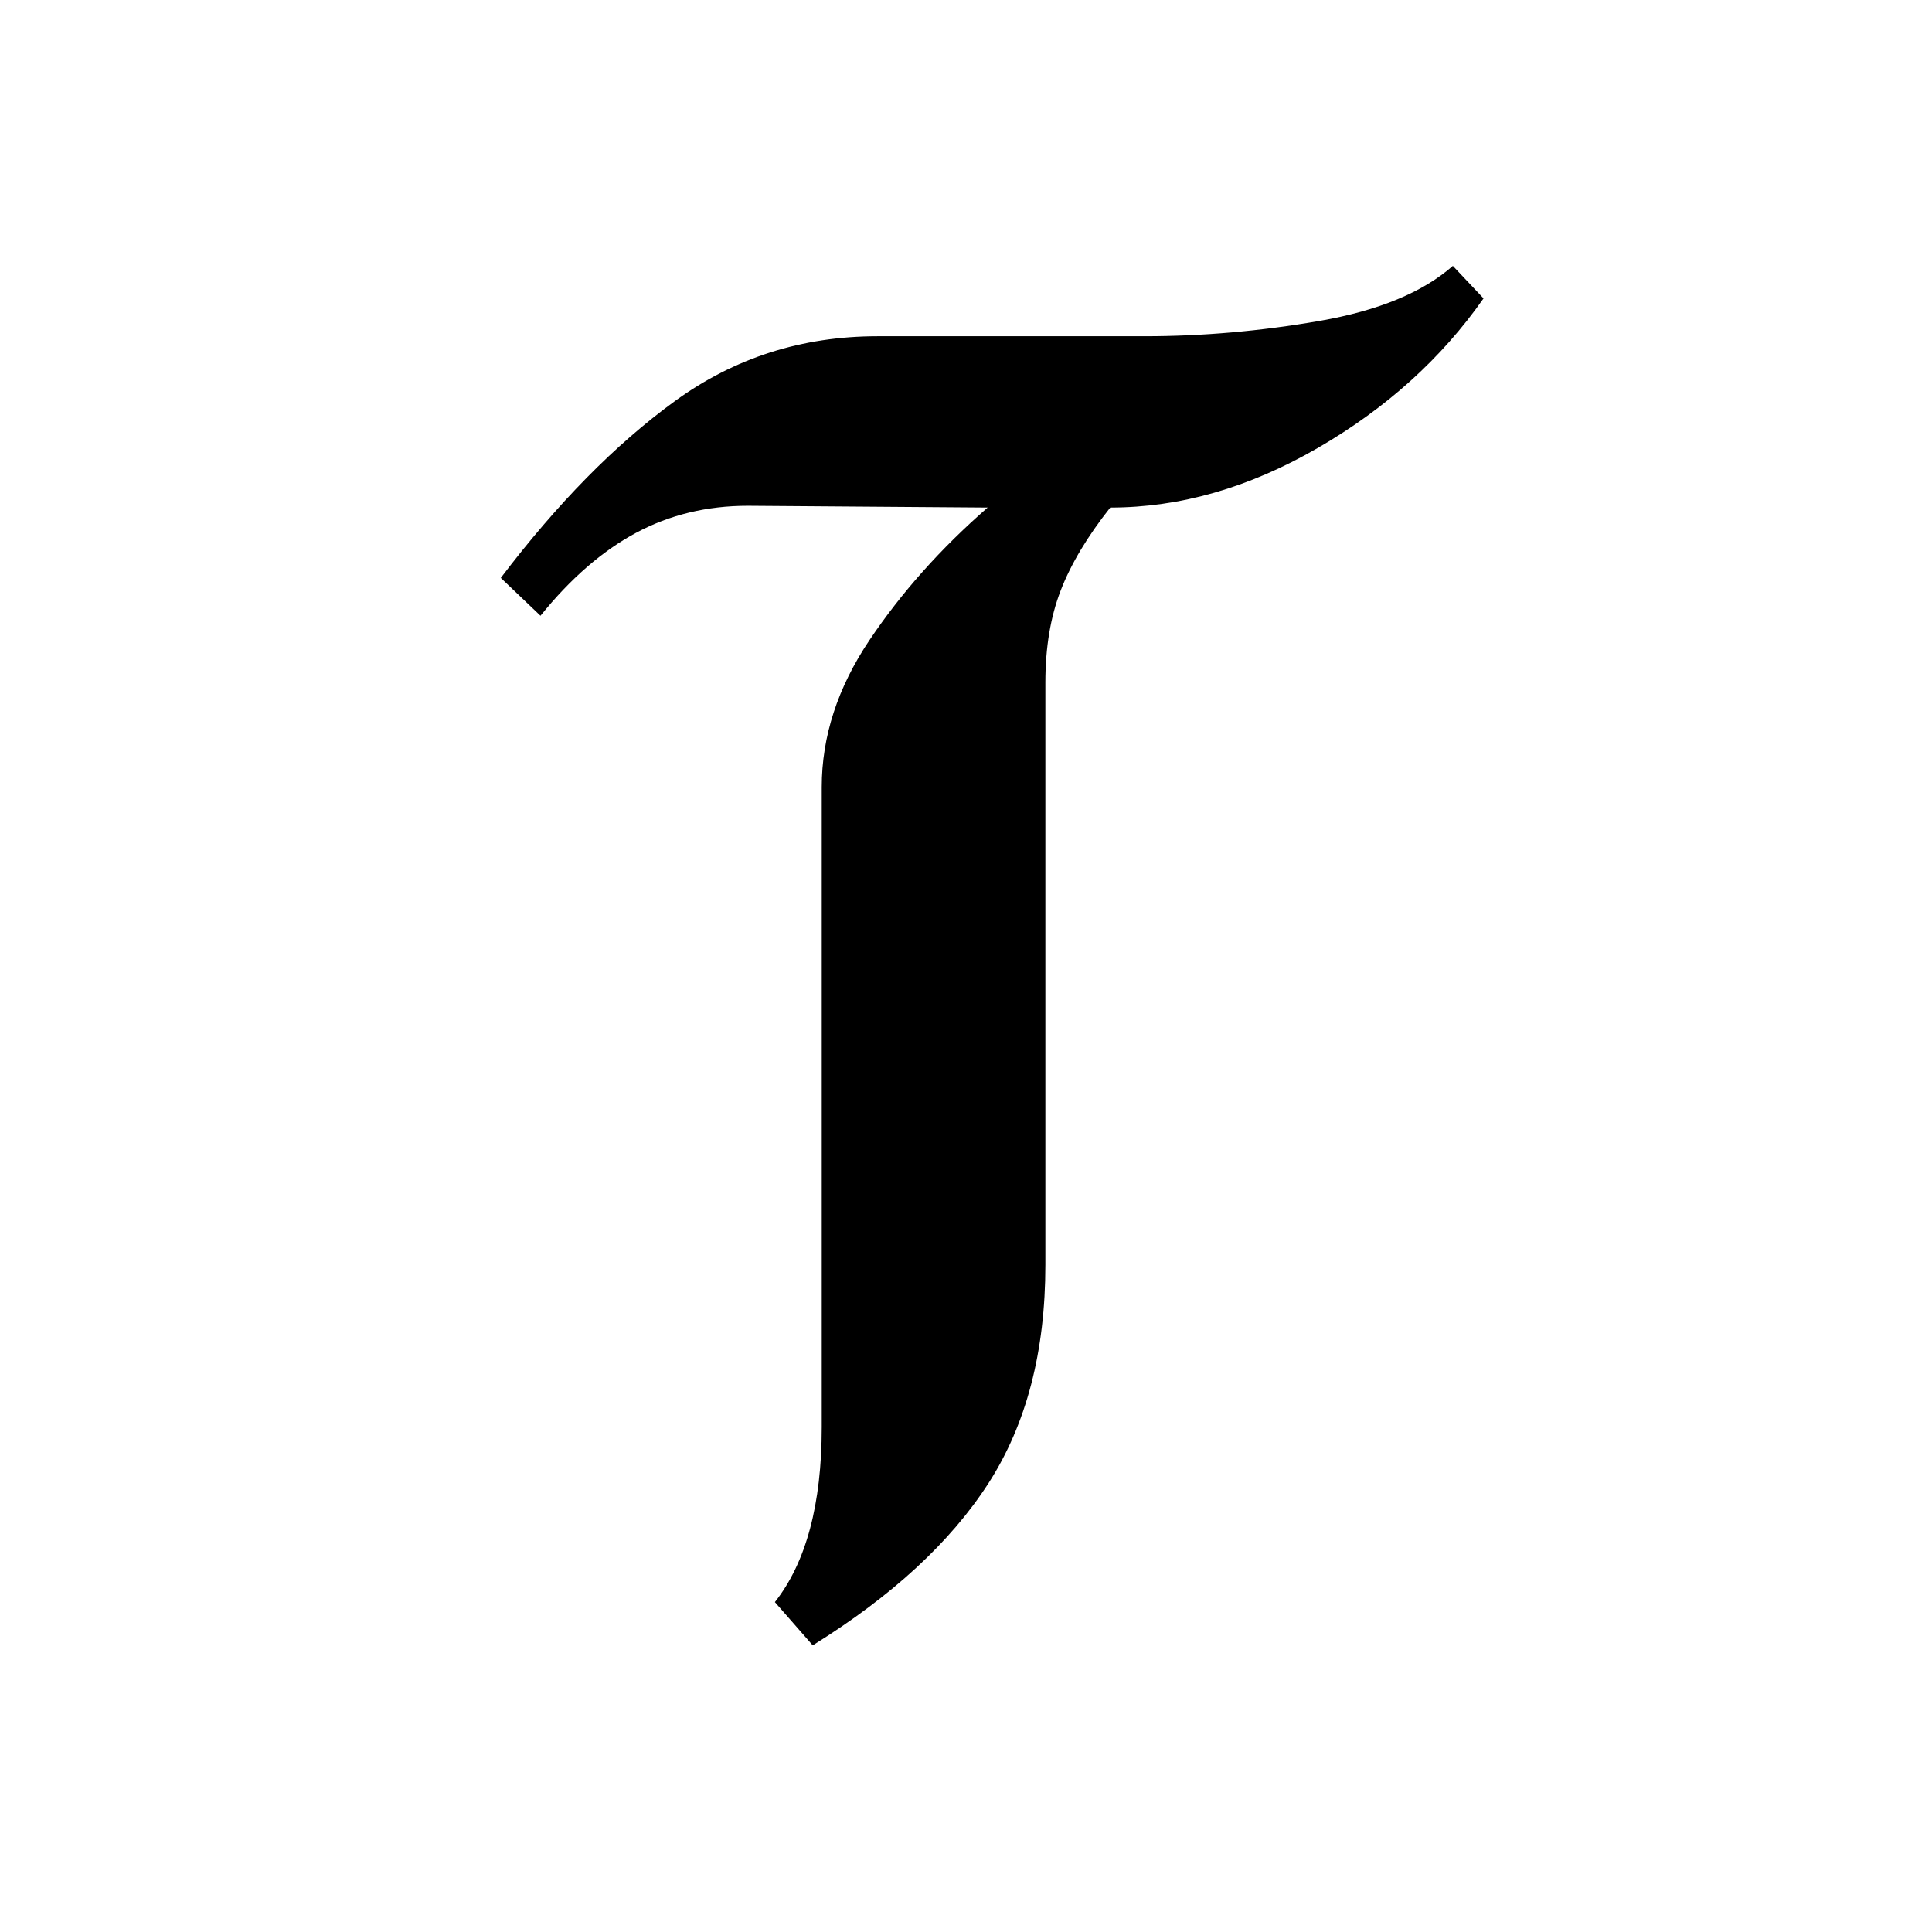 <svg xmlns="http://www.w3.org/2000/svg" xmlns:xlink="http://www.w3.org/1999/xlink" width="500" zoomAndPan="magnify" viewBox="0 0 375 375" height="500" preserveAspectRatio="xMidYMid meet" version="1.0"><defs><g/></defs><g fill="#000000" fill-opacity="1"><g transform="translate(100, 312.014)"><g><path d="M 187.953 -254.094 C 179.785 -242.426 169.051 -232.742 155.75 -225.047 C 142.445 -217.348 129.031 -213.5 115.5 -213.5 C 111.062 -207.895 107.852 -202.523 105.875 -197.391 C 103.895 -192.266 102.906 -186.316 102.906 -179.547 L 102.906 -66.5 C 102.906 -49.695 99.227 -35.578 91.875 -24.141 C 84.52 -12.711 73.145 -2.219 57.75 7.344 L 50.406 -1.047 C 56.469 -8.742 59.5 -20.062 59.5 -35 L 59.5 -159.25 C 59.5 -169.051 62.586 -178.555 68.766 -187.766 C 74.953 -196.984 82.598 -205.562 91.703 -213.5 L 45.156 -213.844 C 37.219 -213.844 29.984 -212.094 23.453 -208.594 C 16.922 -205.094 10.738 -199.727 4.906 -192.5 L -2.797 -199.844 C 8.172 -214.312 19.426 -225.742 30.969 -234.141 C 42.52 -242.547 55.645 -246.75 70.344 -246.75 L 122.156 -246.75 C 133.352 -246.75 144.664 -247.738 156.094 -249.719 C 167.531 -251.707 176.164 -255.27 182 -260.406 Z M 187.953 -254.094 "/></g></g></g></svg>